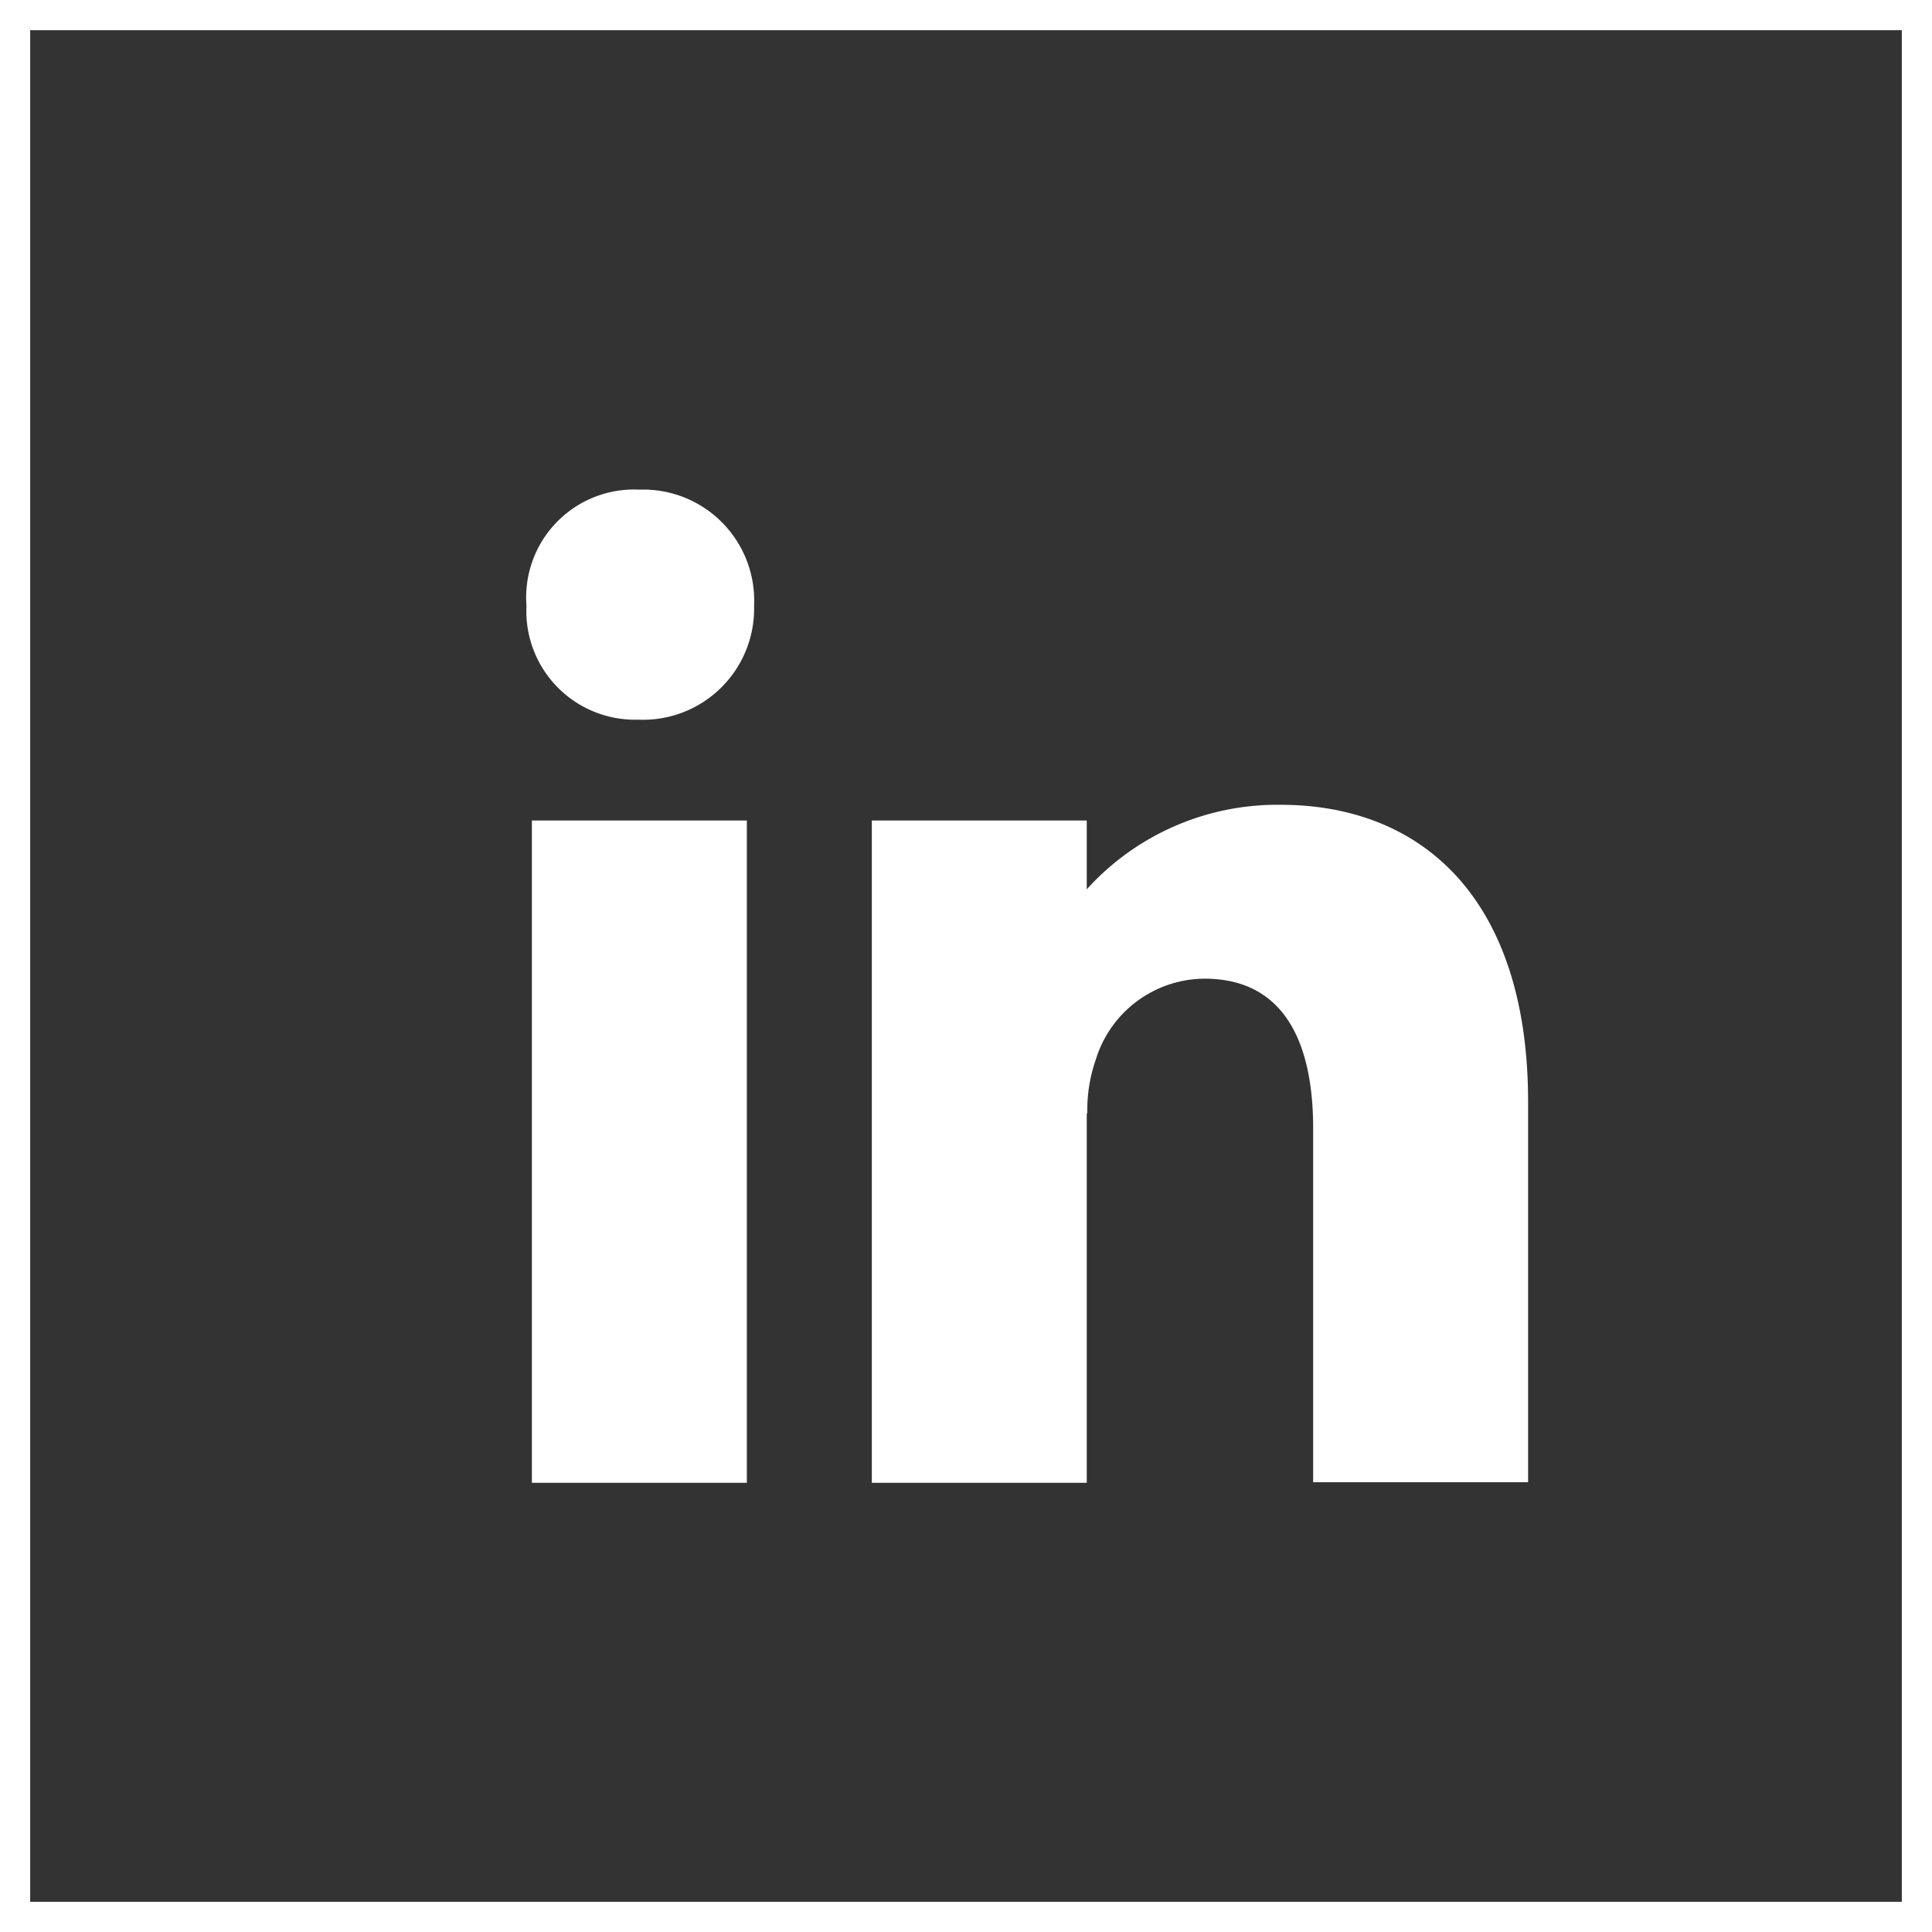 <svg xmlns="http://www.w3.org/2000/svg" width="32" height="32" viewBox="0 0 32 32"><rect x="0" y="0" width="32" height="32" fill="#333333" stroke="none"/><path d="M8.81,24.56h3.56V13.59H8.81V24.56Zm9.2-6.12a2.517,2.517,0,0,1,.14-.89,1.894,1.894,0,0,1,1.8-1.34c1.29,0,1.8,1.01,1.8,2.48v5.86h3.56v-6.3c0-3.37-1.76-4.92-4.1-4.92A4.254,4.254,0,0,0,18,14.73V13.59H14.44V24.56H18V18.44Zm-7.44-6.52a1.841,1.841,0,0,0,1.92-1.89,1.838,1.838,0,0,0-1.9-1.92,1.787,1.787,0,0,0-1.87,1.92,1.8,1.8,0,0,0,1.85,1.89ZM0,0V32H32V0ZM31.5,31.5H.5V.5h31Z" fill="#fff"/></svg>